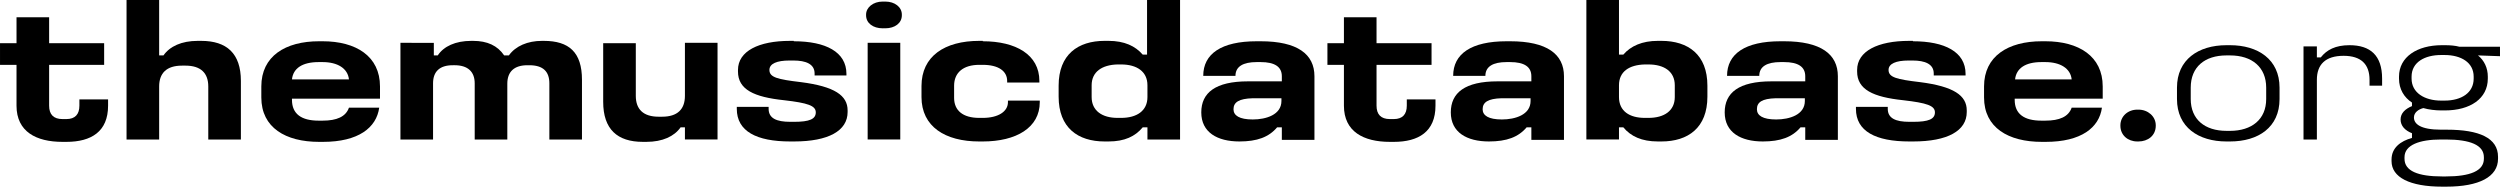<?xml version="1.0" encoding="UTF-8"?>
<!DOCTYPE svg PUBLIC "-//W3C//DTD SVG 1.1//EN" "http://www.w3.org/Graphics/SVG/1.1/DTD/svg11.dtd">
<!-- Creator: CorelDRAW 2020 -->
<svg xmlns="http://www.w3.org/2000/svg" xml:space="preserve" width="112.157mm" height="8.374mm" version="1.1" style="shape-rendering:geometricPrecision; text-rendering:geometricPrecision; image-rendering:optimizeQuality; fill-rule:evenodd; clip-rule:evenodd"
viewBox="0 0 12169.24 908.6"
 xmlns:xlink="http://www.w3.org/1999/xlink"
 xmlns:xodm="http://www.corel.com/coreldraw/odm/2003">
 <defs>
  <style type="text/css">
   <![CDATA[
    .fil0 {fill:black;fill-rule:nonzero}
   ]]>
  </style>
 </defs>
 <g id="Capa_x0020_1">
  <g id="_754571296">
   <path class="fil0" d="M239.1 84.18l0 126.24 267.81 0 0 105.2 -267.81 0 0 198.93c0,42.08 21.04,65.04 65.04,65.04l19.14 0c42.08,0 63.12,-22.96 63.12,-65.04l0 -30.6 139.63 0 0 30.6c0,126.25 -82.24,175.99 -202.75,175.99l-19.14 0c-128.16,0 -223.8,-49.74 -223.8,-175.99l0 -198.93 -80.34 0 0 -105.2 80.35 0 0 -126.24 158.75 0z"/>
   <path class="fil0" d="M774.68 0.02l0 269.7 21.04 0c30.61,-44 88,-70.78 166.42,-70.78l17.21 0c124.33,0 193.2,61.21 193.2,195.1l0 285 -158.76 0 0 -258.24c0,-65.03 -36.35,-101.37 -110.94,-101.37l-17.22 0.01c-74.61,0 -110.94,36.35 -110.94,101.38l0 258.22 -158.77 -0.01 0 -679.04 158.77 0.01z"/>
   <path class="fil0" d="M1570.41 200.85c162.6,0 279.27,72.69 279.27,219.97l0 59.3 -428.48 0.01 0 5.74c0,68.87 45.91,101.38 130.07,101.38l19.13 -0.01c68.87,0 112.86,-19.13 128.16,-63.12l147.29 0c-13.39,97.55 -101.38,166.42 -273.53,166.42l-19.13 0c-162.59,0 -281.18,-68.87 -281.18,-216.15l0 -53.56c0,-147.29 116.68,-219.98 281.18,-219.98l17.21 -0.01zm-149.2 185.55l277.35 0c-5.74,-53.56 -55.47,-84.17 -128.16,-84.17l-19.12 0c-80.34,0 -124.32,30.61 -130.07,84.17z"/>
   <path class="fil0" d="M2111.72 208.51l0 61.22 19.14 0c28.69,-44 86.07,-70.78 162.59,-70.78l9.55 0c68.87,0 118.6,22.95 151.11,70.78l22.96 0c32.52,-45.91 91.81,-70.78 160.67,-70.78l9.57 0c122.42,0 185.54,55.47 185.54,189.36l0 290.74 -158.76 0 0 -273.52c0,-57.39 -30.6,-88 -97.55,-88l-9.56 0.01c-63.12,0 -97.55,30.61 -97.55,89.89l0 271.62 -158.76 -0.01 0 -273.52c0,-55.48 -32.52,-88 -97.55,-88l-9.57 0.01c-63.12,0 -95.63,30.61 -95.63,88l0 273.52 -158.76 -0.01 0 -470.55 162.58 0.01z"/>
   <path class="fil0" d="M3334.01 680.97l0 -61.21 -21.04 0c-30.61,43.99 -88,70.78 -166.42,70.78l-17.22 0c-124.32,0 -193.2,-61.22 -193.2,-195.11l0 -285 158.77 -0.01 0 256.31c0,65.04 36.35,101.38 110.94,101.38l17.22 0c74.61,0 110.94,-36.35 110.94,-101.38l0 -258.24 158.76 0.01 0 470.55 -158.76 -0.01 0 1.92z"/>
   <path class="fil0" d="M3863.85 200.85c154.93,0 256.31,51.65 256.31,158.76l0 7.65 -154.93 0.01 0 -9.57c0,-45.9 -42.08,-63.12 -103.28,-63.12l-19.14 0c-61.21,0 -97.55,15.3 -97.55,45.91 0,36.35 40.17,45.9 153.02,59.29 164.5,21.04 227.63,65.04 227.63,137.72l0 7.65c0,91.81 -93.71,143.46 -260.13,143.46l-19.13 0.01c-164.5,0 -260.14,-49.74 -260.14,-158.76l0 -9.56 154.93 0 0 9.56c0,45.91 38.26,63.12 105.21,63.12l19.13 0c74.61,0 105.2,-13.39 105.2,-45.9 0,-32.53 -38.25,-45.91 -154.93,-59.3 -145.38,-15.3 -223.81,-51.65 -223.81,-139.63l0 -7.65c0,-91.81 101.38,-141.54 252.5,-141.54l19.12 -0.01 0 1.9z"/>
   <path class="fil0" d="M4309.55 7.67c45.9,0 80.34,26.78 80.34,63.12l0 3.82c0,38.26 -34.43,63.12 -80.34,63.12l-13.39 0.01c-45.91,0 -80.35,-24.86 -80.35,-63.12l0 -3.82c0,-34.43 34.43,-63.12 80.35,-63.12l13.39 -0.01zm72.67 200.84l0 470.55 -158.75 -0.01 0 -470.55 158.75 0.01z"/>
   <path class="fil0" d="M4783.92 200.85c160.67,0 275.44,65.04 275.44,193.2l0 7.65 -156.86 0 0 -7.65c0,-47.82 -42.08,-78.43 -118.59,-78.43l-17.21 0c-78.43,0 -122.41,38.26 -122.41,101.38l0 59.3c0,61.21 42.08,97.55 122.41,97.55l17.22 0c74.61,0 122.42,-30.61 122.42,-76.5l0 -7.65 154.93 -0.01 0 7.65c0,124.32 -114.77,191.28 -277.35,191.28l-17.22 0c-166.41,0 -281.17,-72.69 -281.17,-216.15l0 -53.56c0,-145.38 112.85,-219.97 281.17,-219.97l17.22 0 0 1.9z"/>
   <path class="fil0" d="M5744.14 0.02l0 679.04 -158.77 -0.01 0 -59.29 -22.94 0c-36.35,43.99 -88,68.86 -166.42,68.86l-19.13 0c-130.07,0 -223.81,-66.96 -223.81,-218.07l0 -53.56c0,-151.11 93.72,-218.06 223.81,-218.06l19.13 0.01c76.5,0 130.07,24.86 166.42,66.95l21.04 -0.01 0 -265.87 160.67 0.01zm-430.37 415.06l0 57.39c0,66.96 51.64,101.38 126.24,101.38l17.21 0c76.52,0 128.17,-34.43 128.17,-101.38l0 -57.39c0,-66.95 -51.65,-101.37 -128.17,-101.37l-17.21 0c-76.52,1.91 -126.24,36.34 -126.24,101.37z"/>
   <path class="fil0" d="M6136.27 200.85c179.81,0 262.05,63.12 262.05,170.24l0 309.88 -158.76 0 0 -61.21 -22.96 0c-40.18,47.82 -97.57,68.86 -183.63,68.86 -107.11,0 -185.54,-44 -185.54,-141.54 0,-95.64 68.86,-151.11 227.63,-151.11l164.5 -0.01 0 -24.87c0,-45.9 -34.44,-68.86 -103.29,-68.86l-19.13 0c-65.04,0 -103.29,21.04 -103.29,66.96l-156.85 0c0,-107.11 88,-168.33 260.14,-168.33l19.13 -0.01zm-131.98 330.92c0,30.61 28.69,49.74 93.71,49.74 65.04,0 139.64,-22.96 139.64,-89.89l0 -13.4 -139.64 0c-66.94,1.91 -93.71,19.13 -93.71,53.56z"/>
   <path class="fil0" d="M6700.55 84.18l0 126.24 267.78 0 0 105.2 -267.78 0 0 198.93c0,42.08 21.04,65.04 65.04,65.04l19.12 0c42.08,0 63.12,-22.96 63.12,-65.04l0 -30.6 139.65 0 0 30.6c0,126.25 -82.26,175.99 -202.76,175.99l-19.13 0c-128.16,0 -223.81,-49.74 -223.81,-175.99l0 -198.93 -80.34 0 0 -105.2 80.34 0 0 -126.24 158.77 0z"/>
   <path class="fil0" d="M7350.89 200.85c179.81,0 262.07,63.12 262.07,170.24l0 309.88 -158.77 0 0 -61.21 -22.95 0c-40.17,47.82 -97.55,68.86 -183.63,68.86 -107.11,0 -185.54,-44 -185.54,-141.54 0,-95.64 68.86,-151.11 227.63,-151.11l164.49 -0.01 0 -24.87c0,-45.9 -34.43,-68.86 -103.29,-68.86l-17.21 0c-65.04,0 -103.29,21.04 -103.29,66.96l-156.85 0c0,-107.11 88,-168.33 260.14,-168.33l17.21 -0.01zm-133.89 330.92c0,30.61 28.69,49.74 93.72,49.74 65.04,0 139.63,-22.96 139.63,-89.89l0 -13.4 -141.54 0c-65.03,1.91 -91.81,19.13 -91.81,53.56z"/>
   <path class="fil0" d="M7880.74 0.02l0 265.87 21.04 -0.01c36.35,-42.08 91.81,-66.95 168.32,-66.95l17.23 0.01c130.07,0 223.81,66.95 223.81,218.06l0 53.57c0,151.1 -93.72,218.06 -223.81,218.06l-17.22 -0.01c-78.43,0 -131.98,-24.87 -168.32,-68.86l-21.05 0 0 59.29 -158.76 0 0 -679.04 158.76 0.01zm0 415.06l0 57.39c0,68.87 51.65,101.38 126.24,101.38l17.22 0c76.5,0 128.16,-34.43 128.16,-101.38l0 -57.39c0,-66.95 -51.65,-101.37 -128.16,-101.37l-17.22 0c-76.5,1.91 -126.24,34.43 -126.24,101.37z"/>
   <path class="fil0" d="M8684.12 200.85c179.81,0 262.05,63.12 262.05,170.24l0 309.88 -158.76 0 0 -61.21 -22.96 0c-40.17,47.82 -97.55,68.86 -183.63,68.86 -107.11,0 -185.54,-44 -185.54,-141.54 0,-95.64 68.86,-151.11 227.63,-151.11l164.5 -0.01 0 -24.87c0,-45.9 -34.43,-68.86 -103.29,-68.86l-17.22 0c-65.04,0 -103.29,21.04 -103.29,66.96l-156.85 0c0,-107.11 88,-168.33 260.14,-168.33l17.22 -0.01zm-131.98 330.92c0,30.61 28.69,49.74 93.72,49.74 65.03,0 139.63,-22.96 139.63,-89.89l0 -13.4 -141.54 0c-66.96,1.91 -91.81,19.13 -91.81,53.56z"/>
   <path class="fil0" d="M9311.51 200.85c154.93,0 256.31,51.65 256.31,158.76l0 7.65 -154.93 0.01 0 -9.57c0,-45.9 -42.08,-63.12 -103.29,-63.12l-19.13 0c-61.21,0 -97.55,15.3 -97.55,45.91 0,36.35 40.17,45.9 153.02,59.29 164.5,21.04 227.63,65.04 227.63,137.72l0 7.65c0,91.81 -93.71,143.46 -260.13,143.46l-19.13 0.01c-164.5,0 -260.14,-49.74 -260.14,-158.76l0 -9.56 154.93 0 0 9.56c0,45.91 38.26,63.12 105.21,63.12l19.13 0c74.6,0 105.2,-13.39 105.2,-45.9 0,-32.53 -38.26,-45.91 -154.93,-59.3 -145.38,-15.3 -223.81,-51.65 -223.81,-139.63l0 -7.65c0,-91.81 101.38,-141.54 252.5,-141.54l19.12 -0.01 0 1.9z"/>
   <path class="fil0" d="M9956.13 200.85c162.59,0 279.26,72.69 279.26,219.97l0 59.3 -428.46 0.01 0 5.74c0,68.87 45.9,101.38 130.06,101.38l19.14 -0.01c68.86,0 112.85,-19.13 128.16,-63.12l147.28 0c-13.39,97.55 -101.38,166.42 -273.53,166.42l-19.13 0c-162.59,0 -281.17,-68.87 -281.17,-216.15l0 -53.56c0,-147.29 116.67,-219.98 281.17,-219.98l17.22 -0.01zm-147.29 185.55l275.44 0c-5.75,-53.56 -55.48,-84.17 -128.17,-84.17l-19.12 0c-78.43,0 -122.42,30.61 -128.15,84.17z"/>
   <path class="fil0" d="M10409.47 688.62l-5.74 0c-45.91,0 -82.26,-30.61 -82.26,-76.5l0 -1.92c0,-44 36.35,-76.5 82.26,-76.5l5.74 0c45.9,0 84.17,32.52 84.17,76.5l0 1.92c-0.01,47.82 -38.27,76.5 -84.17,76.5z"/>
   <path class="fil0" d="M10855.14 219.99c135.81,0 241.02,68.86 241.02,206.58l0 55.47c0,137.71 -103.28,206.58 -241.02,206.58l-17.21 0.01c-135.81,0 -241.02,-68.86 -241.02,-206.58l0 -55.47c0,-135.81 103.28,-206.58 241.02,-206.58l17.21 -0.01zm-191.28 206.58l0 55.47c0,99.46 68.86,154.93 174.07,154.93l17.21 0.01c105.21,0 175.99,-55.47 175.99,-154.93l0 -55.47c0,-99.46 -68.87,-156.85 -175.99,-156.85l-17.21 0c-105.21,0 -174.07,55.47 -174.07,156.84z"/>
   <path class="fil0" d="M11277.88 227.64l0 51.64 19.12 0c28.69,-36.35 70.78,-59.29 139.64,-59.29 101.37,0 158.75,49.74 158.75,162.59l0 34.43 -61.2 0 0 -28.69c0,-74.6 -40.17,-116.67 -126.24,-116.67 -88,0 -130.07,42.08 -130.07,116.67l0 290.74 -65.04 -0.01 0 -453.33 65.04 0.01 0 1.91z"/>
   <path class="fil0" d="M11901.44 219.99c24.87,0 49.74,1.91 70.78,7.65l197.03 0 0 45.9 -107.11 -3.82c30.61,24.86 47.82,61.21 47.82,103.28l0 9.57c0,97.55 -86.07,154.93 -208.5,154.93l-17.22 0.01c-30.61,0 -61.22,-3.82 -88,-11.47 -22.96,5.74 -45.9,21.04 -45.9,45.9 0,30.61 30.6,59.3 131.98,59.3l28.69 0c156.85,0 248.67,40.17 248.67,131.98l0 9.57c0,88 -91.81,135.81 -252.48,135.81l-19.13 0c-158.75,0 -246.74,-45.9 -246.74,-124.32l0 -7.65c0,-57.39 44,-89.9 99.46,-105.21l0 -22.95c-34.43,-13.4 -55.47,-36.35 -55.47,-66.96 0,-30.61 22.96,-51.65 55.47,-65.04l0 -17.21c-38.26,-24.87 -63.12,-65.04 -63.12,-116.68l0 -9.57c0,-95.63 88,-153.02 208.5,-153.02l15.28 0zm-197.01 545.15l0 7.65c0,59.3 65.04,86.07 183.63,86.07l17.22 0c118.59,0 185.54,-26.78 185.54,-86.07l0 -7.65c0,-59.29 -66.96,-86.07 -185.54,-86.07l-22.96 -0.01c-105.2,0 -177.89,26.78 -177.89,86.09zm34.43 -392.13l0 9.57c0,68.86 63.12,107.11 143.46,107.11l17.22 0c82.24,0 141.54,-38.26 141.54,-107.11l0 -9.57c0,-68.86 -61.22,-105.2 -141.54,-105.2l-17.22 0c-78.43,0 -143.46,34.43 -143.46,105.2z"/>
  </g>
 </g>
</svg>

